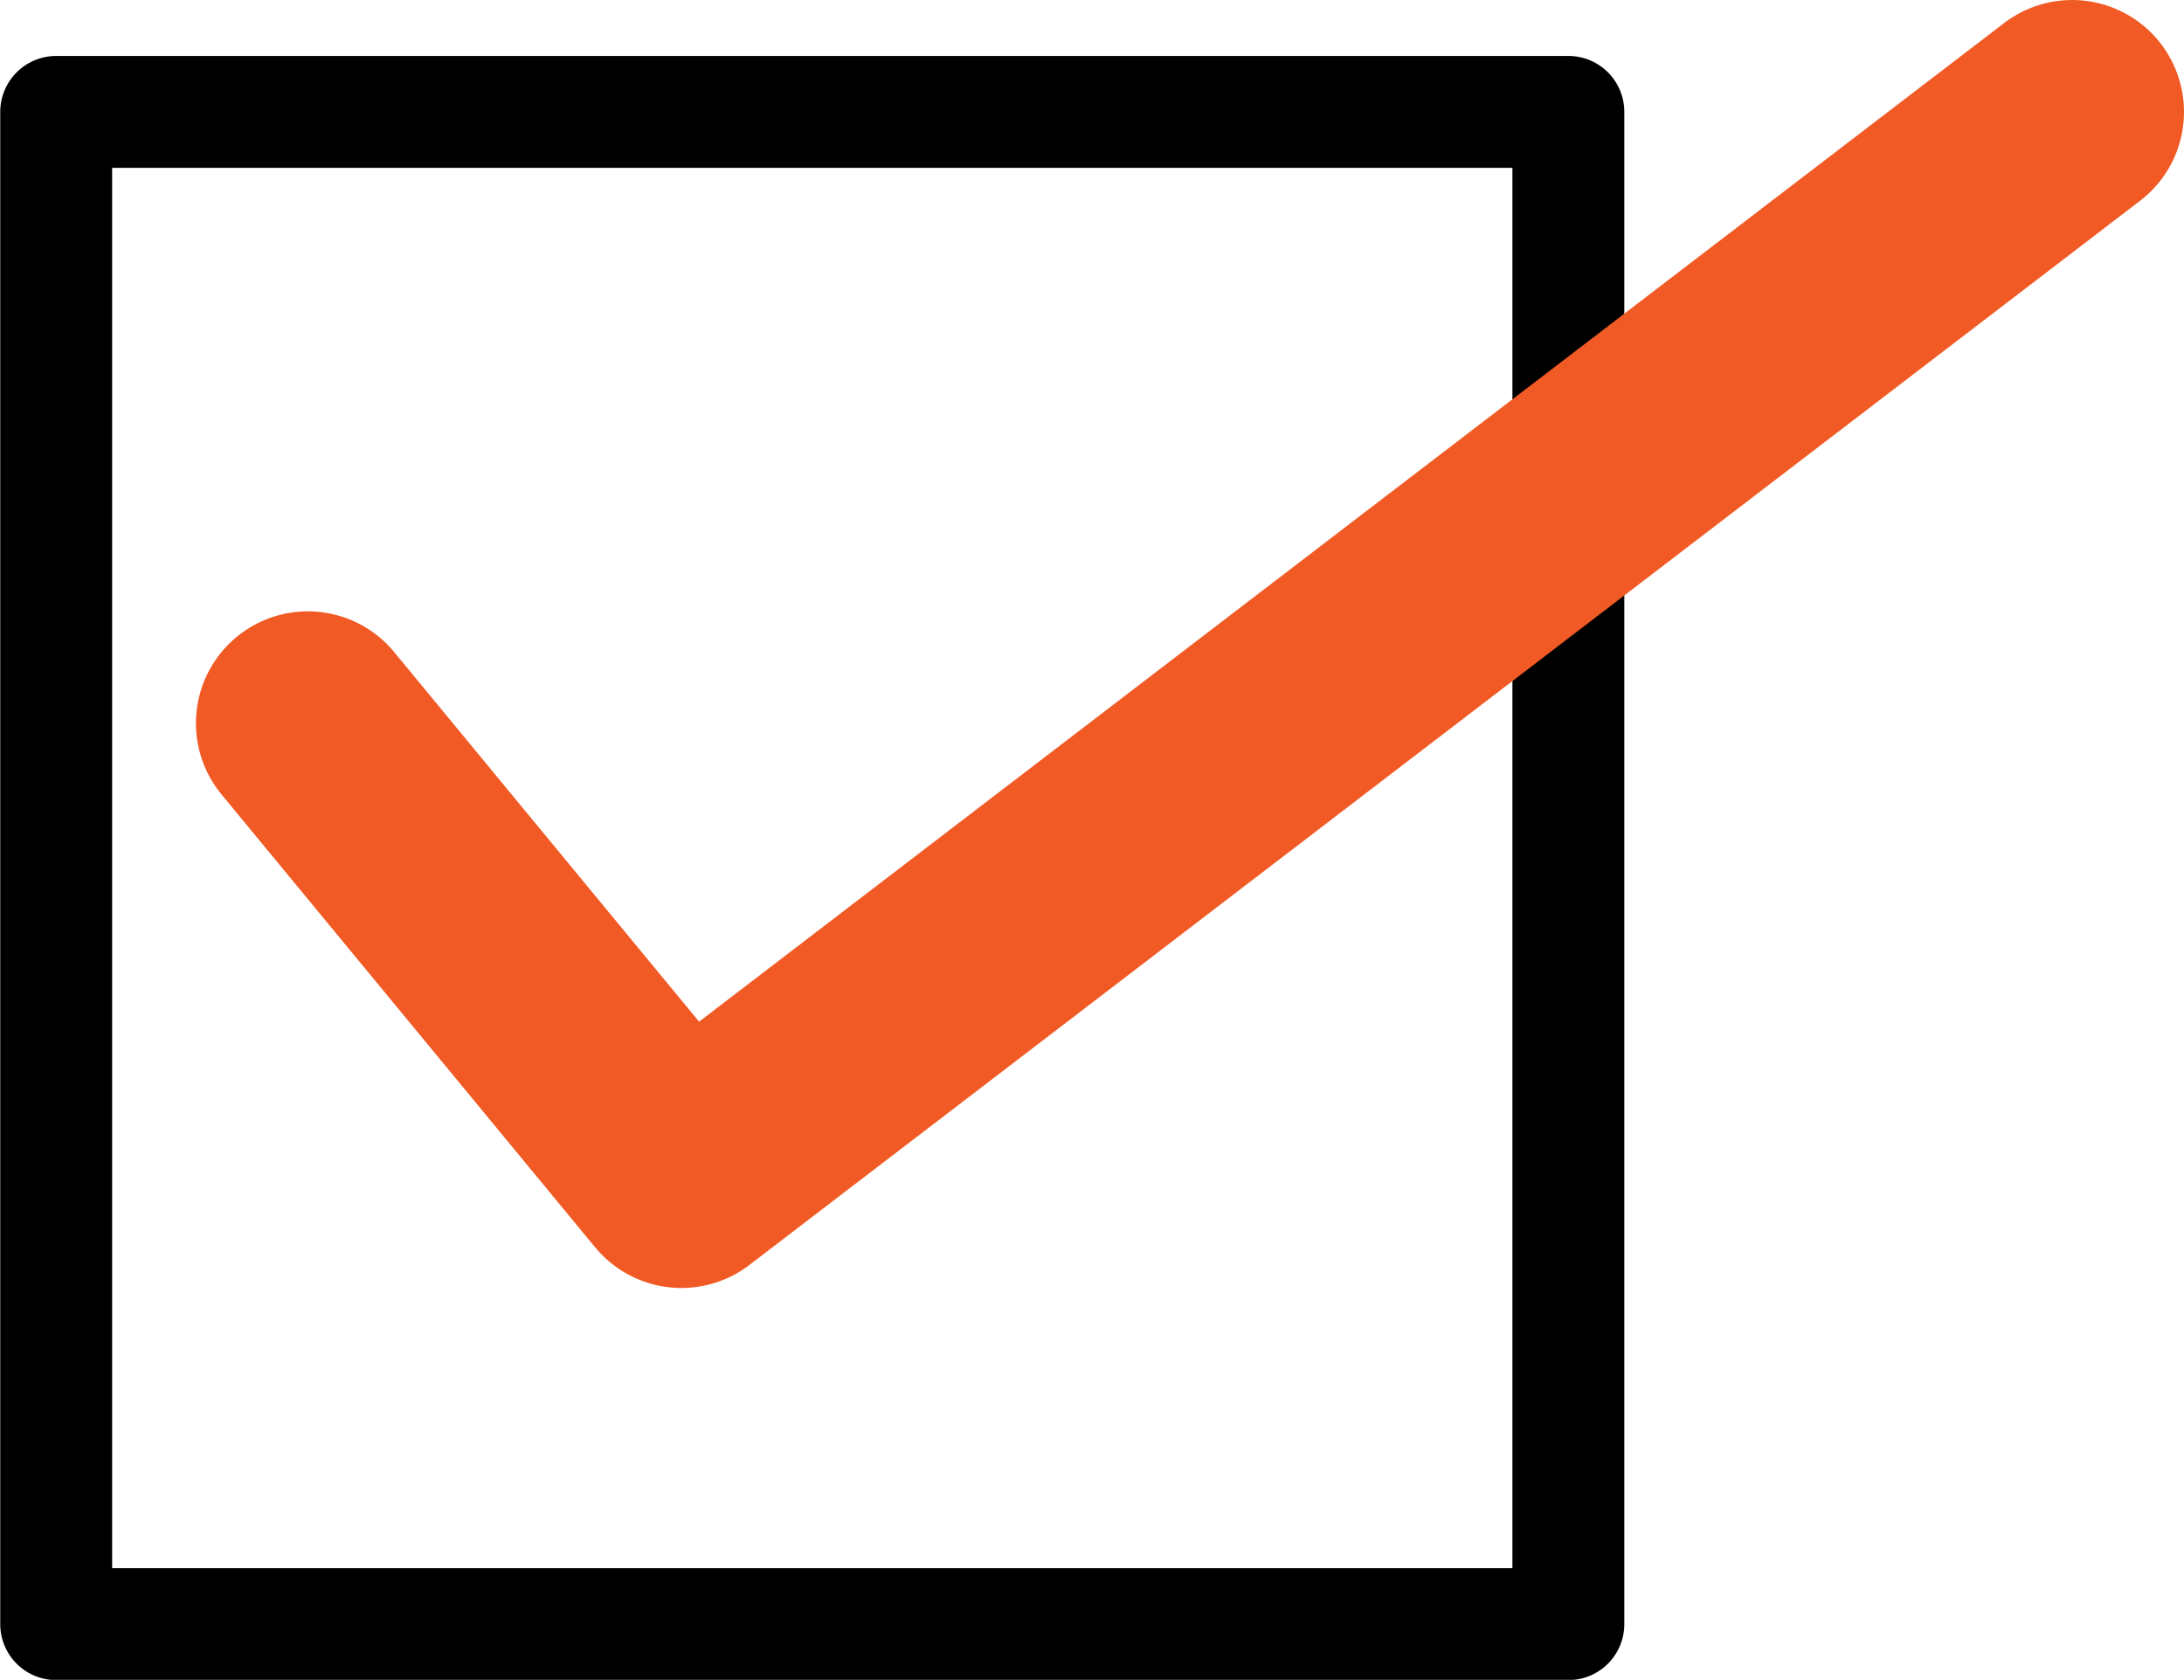 <?xml version="1.0" encoding="UTF-8"?>
<svg id="_レイヤー_2" data-name="レイヤー 2" xmlns="http://www.w3.org/2000/svg" viewBox="0 0 45.48 34.98">
  <defs>
    <style>
      .cls-1 {
        stroke: #000;
        stroke-width: 2.33px;
      }

      .cls-1, .cls-2 {
        fill: none;
        stroke-linecap: round;
        stroke-linejoin: round;
      }

      .cls-2 {
        stroke: #f15a24;
        stroke-width: 4.66px;
      }
    </style>
  </defs>
  <g id="_レイヤー_1-2" data-name="レイヤー 1">
    <rect class="cls-1" x="1.17" y="2.33" width="31.49" height="31.49"/>
    <polyline class="cls-2" points="6.41 15.06 14.19 24.49 43.15 2.33"/>
  </g>
</svg>